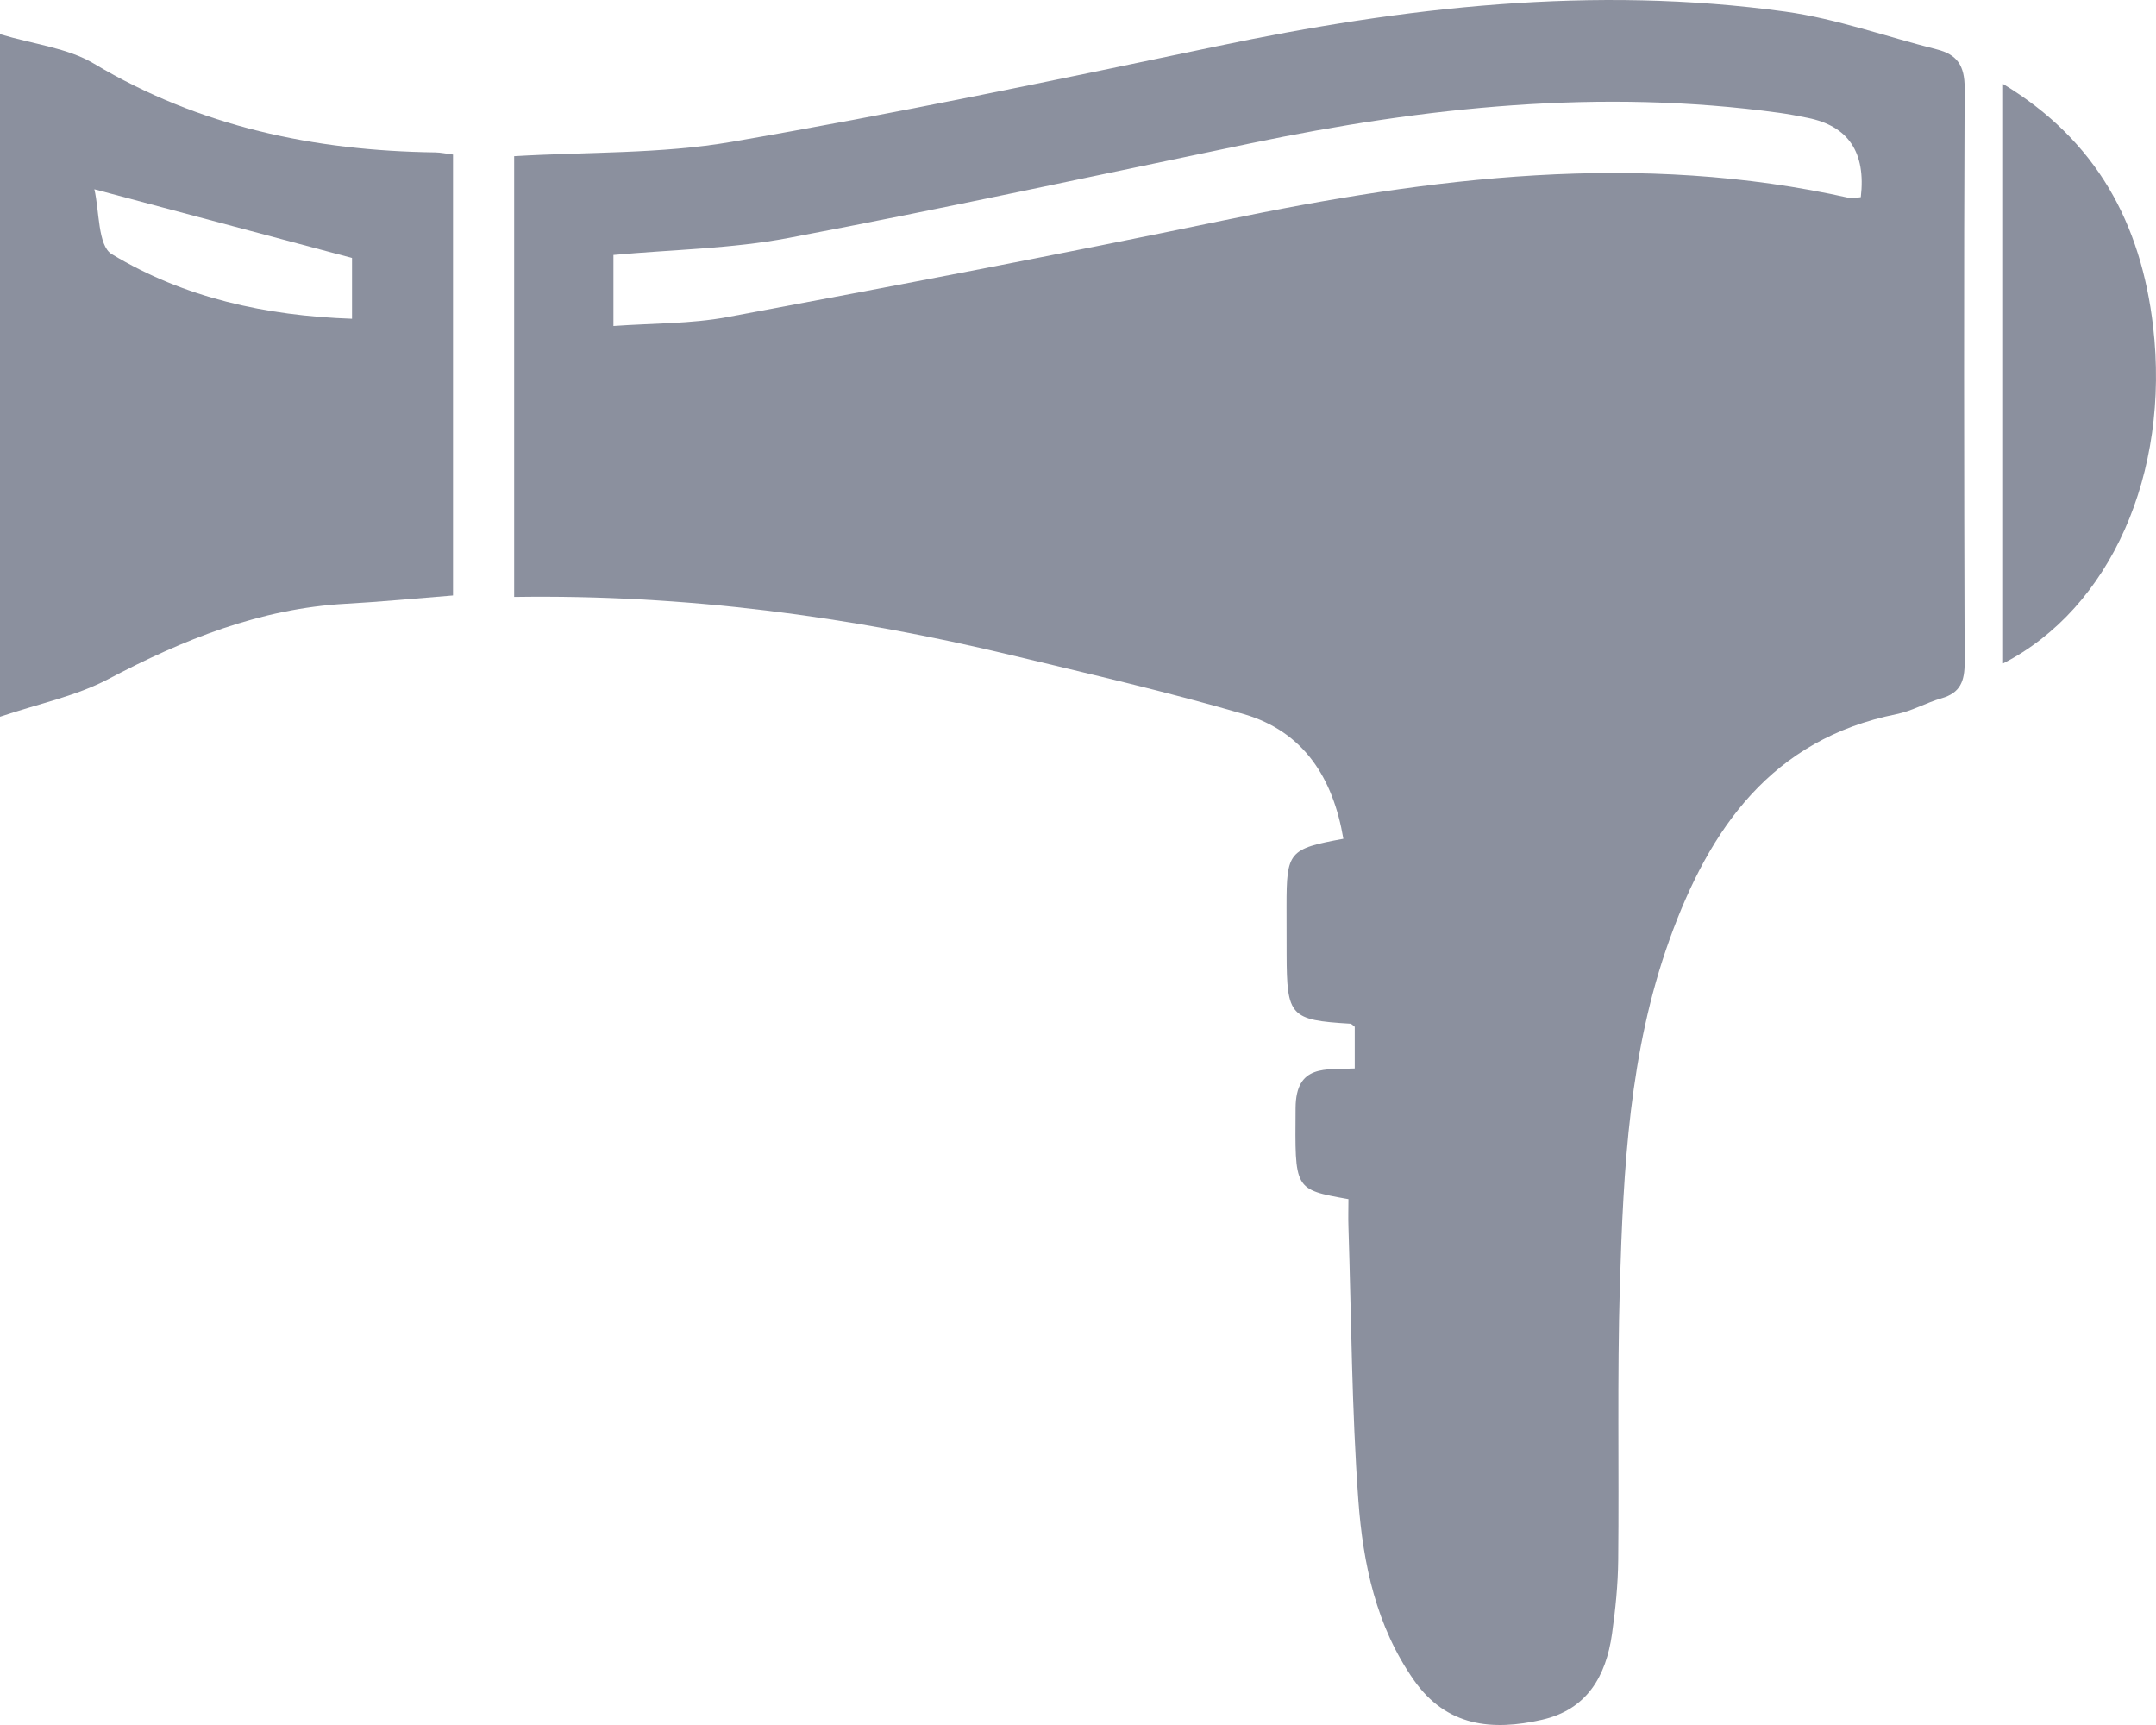<?xml version="1.0" encoding="UTF-8"?> <svg xmlns="http://www.w3.org/2000/svg" width="25" height="20" viewBox="0 0 25 20" fill="none"> <path d="M15.636 13.903C14.998 13.79 15.017 13.791 15.023 12.848C15.026 12.333 15.373 12.405 15.709 12.388V11.905C15.694 11.895 15.676 11.871 15.656 11.869C14.96 11.827 14.921 11.783 14.919 11.066C14.919 10.879 14.918 10.692 14.918 10.505C14.918 9.874 14.944 9.842 15.577 9.725C15.458 9.022 15.119 8.483 14.424 8.28C13.538 8.022 12.637 7.815 11.739 7.599C9.85 7.144 7.937 6.891 5.962 6.921V1.811C6.815 1.76 7.662 1.786 8.481 1.645C10.361 1.321 12.229 0.931 14.097 0.539C16.282 0.08 18.479 -0.172 20.704 0.135C21.296 0.217 21.872 0.425 22.456 0.572C22.693 0.631 22.782 0.759 22.781 1.021C22.771 3.241 22.774 5.46 22.781 7.68C22.782 7.897 22.731 8.034 22.513 8.096C22.336 8.147 22.17 8.244 21.991 8.28C20.546 8.57 19.823 9.602 19.359 10.894C18.892 12.191 18.824 13.551 18.783 14.91C18.752 15.969 18.775 17.029 18.764 18.089C18.761 18.374 18.732 18.662 18.692 18.945C18.622 19.438 18.4 19.821 17.881 19.939C17.302 20.071 16.773 20.019 16.395 19.48C15.958 18.857 15.805 18.131 15.751 17.398C15.674 16.344 15.67 15.283 15.636 14.226C15.632 14.116 15.636 14.008 15.636 13.903ZM7.113 3.78C7.577 3.747 8.012 3.755 8.431 3.677C10.355 3.318 12.278 2.952 14.194 2.554C16.601 2.054 19.008 1.75 21.449 2.296C21.49 2.305 21.538 2.289 21.577 2.286C21.638 1.766 21.432 1.46 20.959 1.366C20.85 1.344 20.741 1.323 20.631 1.308C18.564 1.024 16.526 1.24 14.5 1.662C12.715 2.033 10.934 2.42 9.143 2.759C8.483 2.884 7.801 2.893 7.113 2.956V3.781L7.113 3.78Z" fill="#8B909E"></path> <path d="M0 0.396C0.396 0.515 0.783 0.555 1.088 0.737C2.315 1.47 3.645 1.748 5.048 1.767C5.108 1.768 5.168 1.781 5.253 1.792V6.904C4.837 6.937 4.424 6.977 4.012 7C3.017 7.055 2.124 7.415 1.251 7.876C0.883 8.07 0.457 8.156 0 8.31L0 0.396ZM1.094 2.194C1.153 2.44 1.133 2.848 1.295 2.946C2.138 3.455 3.082 3.661 4.082 3.696V2.991C3.082 2.724 2.127 2.47 1.093 2.194H1.094Z" fill="#8B909E"></path> <path d="M23.227 7.692V0.974C24.312 1.63 24.826 2.591 24.966 3.783C25.165 5.485 24.474 7.053 23.227 7.692Z" fill="#8B909E"></path> </svg> 